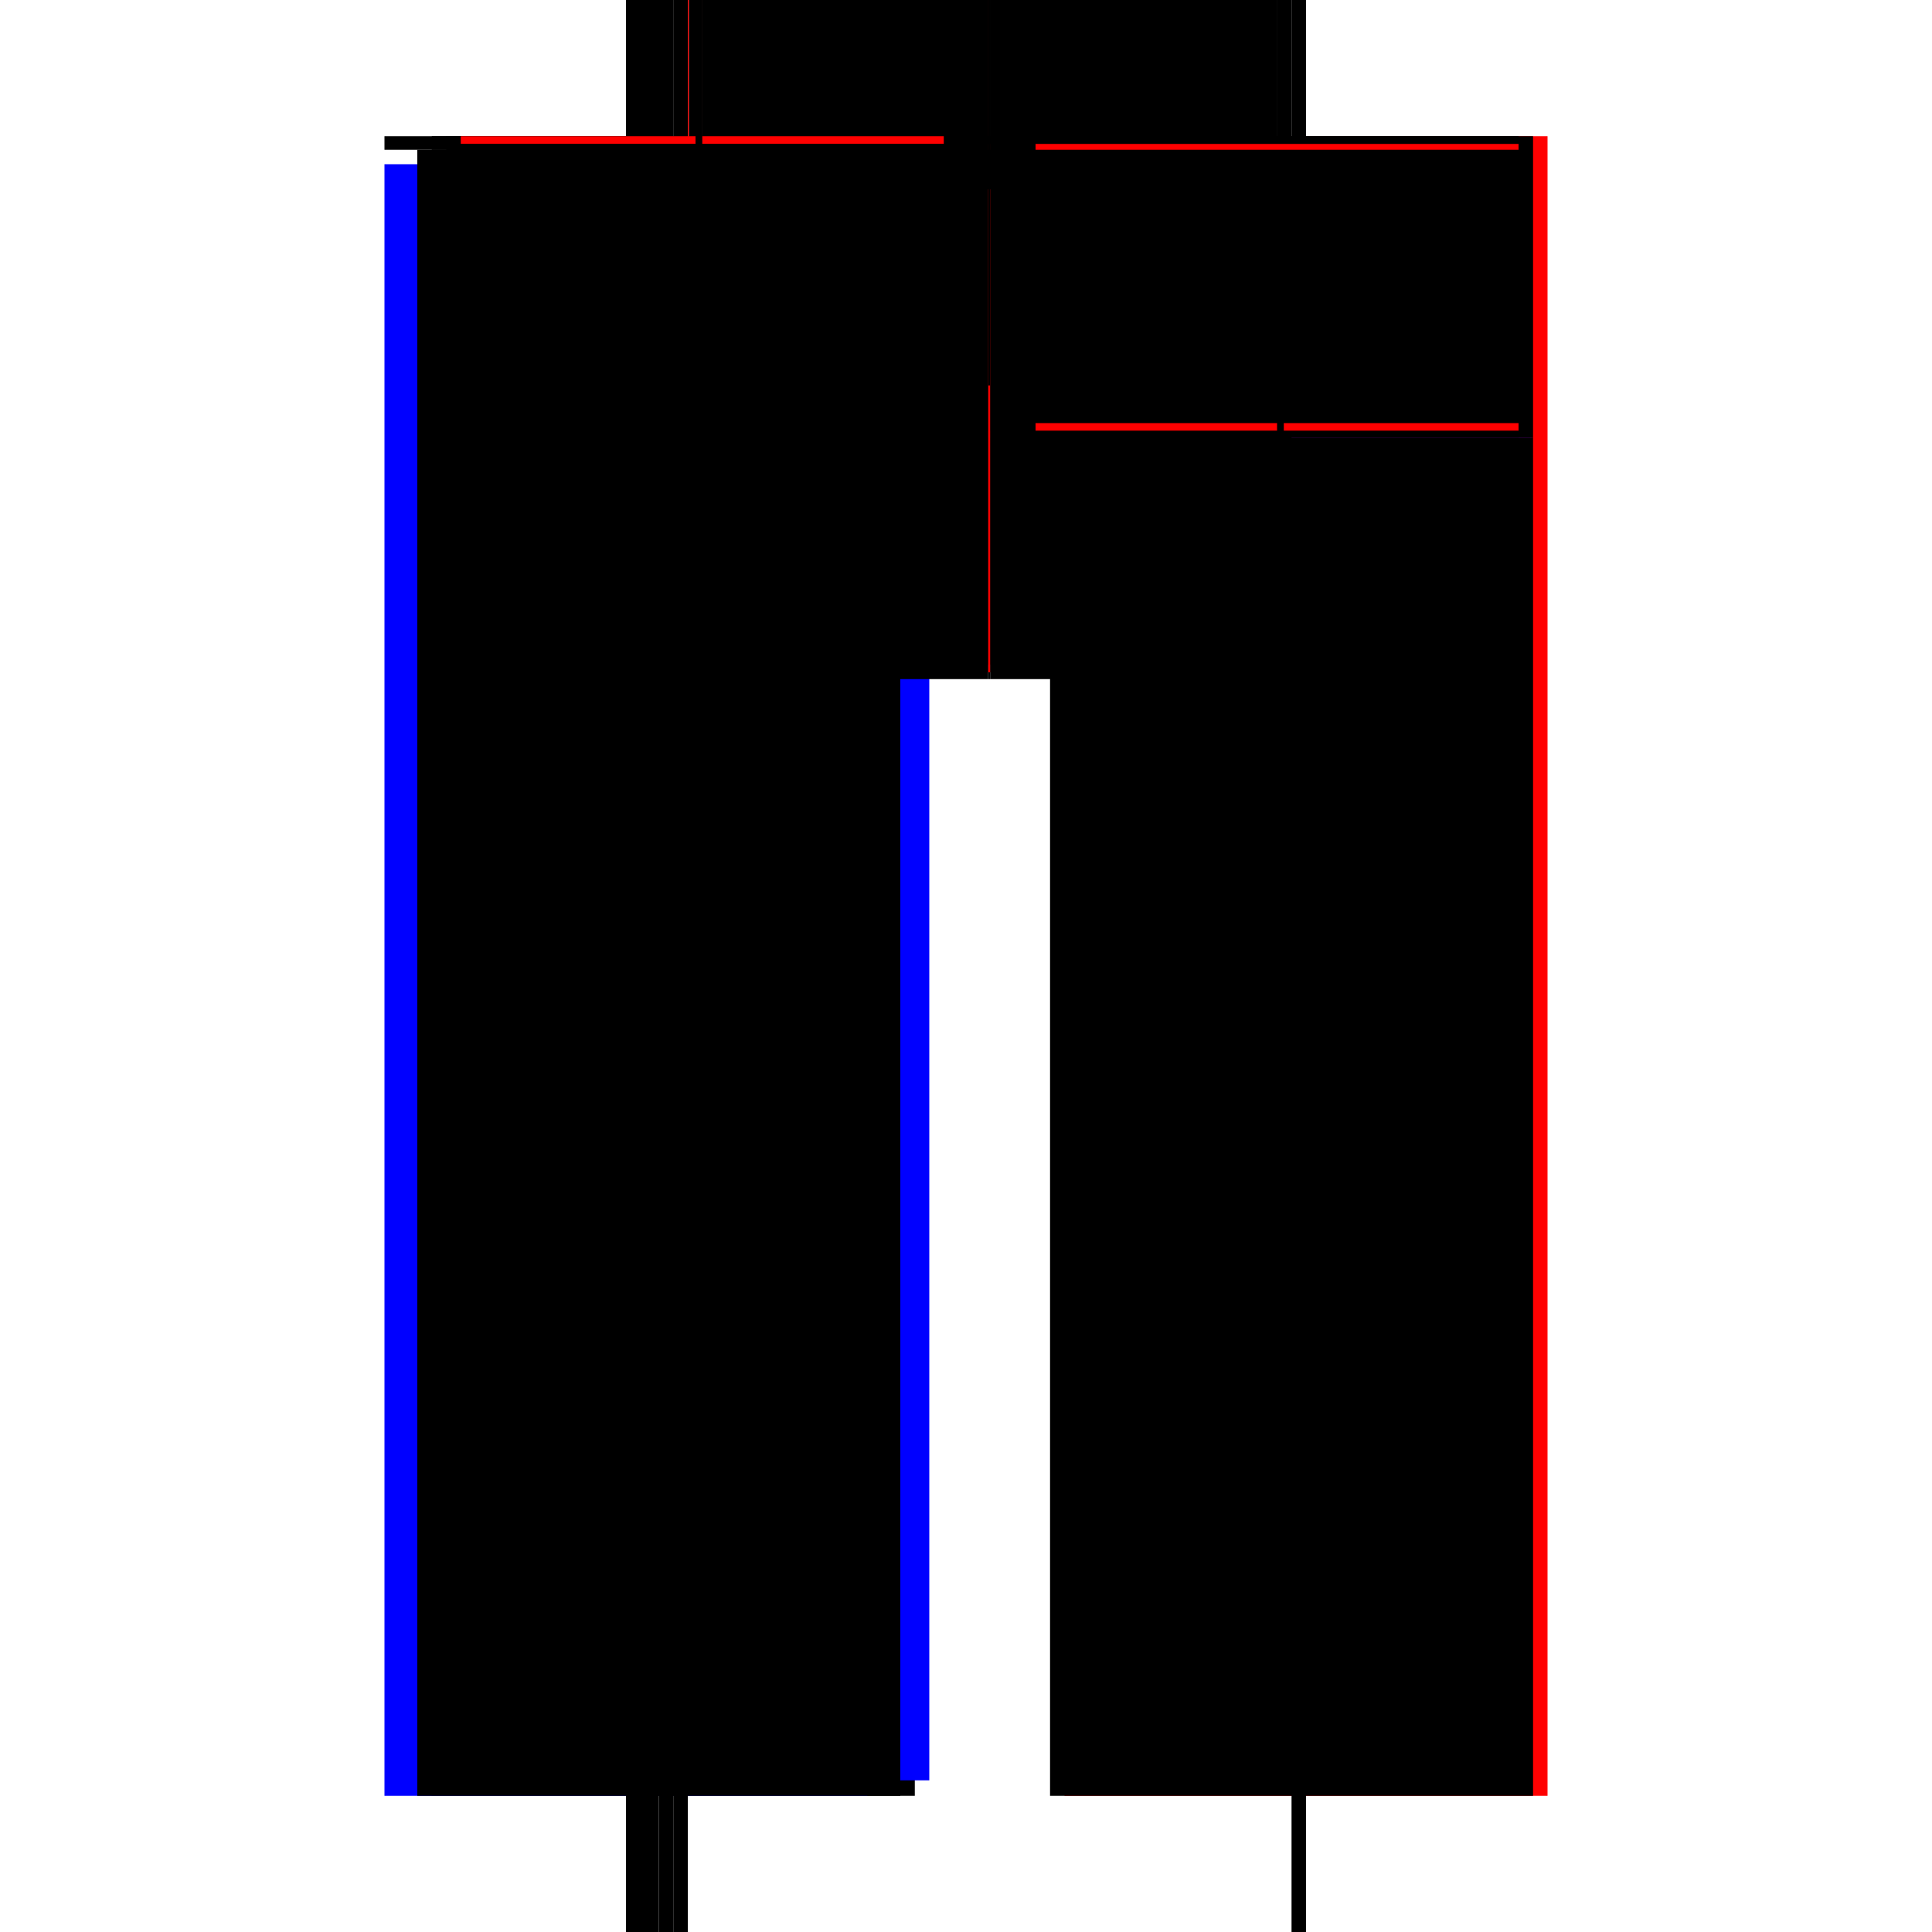 <?xml version="1.0" encoding="utf-8" ?>
<svg xmlns="http://www.w3.org/2000/svg" xmlns:ev="http://www.w3.org/2001/xml-events" xmlns:xlink="http://www.w3.org/1999/xlink" baseProfile="full" height="100%" version="1.1" viewBox="-1,-1,2,2" width="100%">
  <defs>
    <style type="text/css"><![CDATA[.vectorEffectClass {vector-effect: non-scaling-stroke;}]]></style>
  </defs>
  <line class="vectorEffectClass" fill="none" stroke="red" stroke-width="0.5" x1="0.352" x2="0.352" y1="0.859" y2="-0.859"/>
  <line class="vectorEffectClass" fill="none" stroke="black" stroke-width="0.5" x1="-0.303" x2="-0.303" y1="0.859" y2="-0.845"/>
  <line class="vectorEffectClass" fill="none" stroke="blue" stroke-width="0.5" x1="-0.352" x2="-0.352" y1="0.859" y2="-0.83"/>
  <line class="vectorEffectClass" fill="none" stroke="blue" stroke-width="0.5" x1="-0.288" x2="-0.288" y1="0.843" y2="-0.547"/>
  <line class="vectorEffectClass" fill="none" stroke="black" stroke-width="0.5" x1="0.337" x2="0.337" y1="0.859" y2="-0.547"/>
  <line class="vectorEffectClass" fill="none" stroke="black" stroke-width="0.5" x1="-0.288" x2="-0.288" y1="-0.547" y2="-0.859"/>
  <line class="vectorEffectClass" fill="none" stroke="black" stroke-width="0.5" x1="-0.287" x2="-0.287" y1="-0.547" y2="-0.859"/>
  <line class="vectorEffectClass" fill="none" stroke="blue" stroke-width="0.5" x1="0.336" x2="0.336" y1="-0.547" y2="-0.855"/>
  <line class="vectorEffectClass" fill="none" stroke="black" stroke-width="0.5" x1="0.337" x2="0.337" y1="-0.547" y2="-0.859"/>
  <line class="vectorEffectClass" fill="none" stroke="black" stroke-width="0.5" x1="0.025" x2="0.322" y1="-0.547" y2="-0.547"/>
  <line class="vectorEffectClass" fill="none" stroke="black" stroke-width="0.5" x1="0.025" x2="0.322" y1="-0.859" y2="-0.859"/>
  <line class="vectorEffectClass" fill="none" stroke="black" stroke-width="0.5" x1="-0.273" x2="0.023" y1="-0.547" y2="-0.547"/>
  <line class="vectorEffectClass" fill="none" stroke="red" stroke-width="0.5" x1="-0.273" x2="0.023" y1="-0.859" y2="-0.859"/>
  <line class="vectorEffectClass" fill="none" stroke="black" stroke-width="0.5" x1="0.025" x2="0.025" y1="-0.562" y2="-0.845"/>
  <line class="vectorEffectClass" fill="none" stroke="black" stroke-width="0.5" x1="0.023" x2="0.023" y1="-0.562" y2="-0.845"/>
  <line class="vectorEffectClass" fill="none" stroke="black" stroke-width="0.5" x1="-0.352" x2="-0.303" y1="-0.859" y2="-0.859"/>
  <line class="vectorEffectClass" fill="none" stroke="black" stroke-width="0.5" x1="-0.352" x2="-0.318" y1="0.859" y2="0.859"/>
  <line class="vectorEffectClass" fill="none" stroke="black" stroke-width="0.5" x1="-0.303" x2="-0.288" y1="0.859" y2="0.859"/>
  <line class="vectorEffectClass" fill="none" stroke="black" stroke-width="0.5" x1="-0.303" x2="-0.288" y1="-0.859" y2="-0.859"/>
  <line class="vectorEffectClass" fill="none" stroke="black" stroke-width="0.5" x1="-0.318" x2="-0.303" y1="0.859" y2="0.859"/>
  <line class="vectorEffectClass" fill="none" stroke="black" stroke-width="0.5" x1="0.337" x2="0.352" y1="0.859" y2="0.859"/>
  <line class="vectorEffectClass" fill="none" stroke="black" stroke-width="0.5" x1="0.337" x2="0.352" y1="-0.859" y2="-0.859"/>
  <line class="vectorEffectClass" fill="none" stroke="black" stroke-width="0.5" x1="-0.303" x2="-0.303" y1="-0.845" y2="-0.859"/>
  <line class="vectorEffectClass" fill="none" stroke="black" stroke-width="0.5" x1="-0.352" x2="-0.352" y1="-0.845" y2="-0.859"/>
  <line class="vectorEffectClass" fill="none" stroke="black" stroke-width="0.5" x1="0.322" x2="0.336" y1="-0.547" y2="-0.547"/>
  <line class="vectorEffectClass" fill="none" stroke="black" stroke-width="0.5" x1="0.322" x2="0.336" y1="-0.859" y2="-0.859"/>
  <line class="vectorEffectClass" fill="none" stroke="red" stroke-width="0.5" x1="-0.287" x2="-0.273" y1="-0.547" y2="-0.547"/>
  <line class="vectorEffectClass" fill="none" stroke="black" stroke-width="0.5" x1="-0.287" x2="-0.273" y1="-0.859" y2="-0.859"/>
  <line class="vectorEffectClass" fill="none" stroke="black" stroke-width="0.5" x1="0.025" x2="0.025" y1="-0.851" y2="-0.859"/>
  <line class="vectorEffectClass" fill="none" stroke="black" stroke-width="0.5" x1="0.023" x2="0.023" y1="-0.851" y2="-0.859"/>
  <line class="vectorEffectClass" fill="none" stroke="red" stroke-width="0.5" x1="0.023" x2="0.023" y1="-0.554" y2="-0.562"/>
  <line class="vectorEffectClass" fill="none" stroke="black" stroke-width="0.5" x1="0.025" x2="0.025" y1="-0.554" y2="-0.562"/>
  <line class="vectorEffectClass" fill="none" stroke="blue" stroke-width="0.5" x1="0.023" x2="0.023" y1="-0.551" y2="-0.554"/>
  <line class="vectorEffectClass" fill="none" stroke="red" stroke-width="0.5" x1="0.025" x2="0.025" y1="-0.547" y2="-0.554"/>
  <line class="vectorEffectClass" fill="none" stroke="black" stroke-width="0.5" x1="0.025" x2="0.025" y1="-0.845" y2="-0.851"/>
  <line class="vectorEffectClass" fill="none" stroke="red" stroke-width="0.5" x1="0.023" x2="0.023" y1="-0.845" y2="-0.851"/>
  <line class="vectorEffectClass" fill="none" stroke="black" stroke-width="0.5" x1="0.023" x2="0.025" y1="-0.547" y2="-0.547"/>
  <line class="vectorEffectClass" fill="none" stroke="black" stroke-width="0.5" x1="0.023" x2="0.025" y1="-0.562" y2="-0.562"/>
  <line class="vectorEffectClass" fill="none" stroke="black" stroke-width="0.5" x1="0.023" x2="0.025" y1="-0.845" y2="-0.845"/>
  <line class="vectorEffectClass" fill="none" stroke="black" stroke-width="0.5" x1="0.023" x2="0.025" y1="-0.859" y2="-0.859"/>
  <line class="vectorEffectClass" fill="none" stroke="black" stroke-width="0.5" x1="-0.288" x2="-0.287" y1="-0.547" y2="-0.547"/>
  <line class="vectorEffectClass" fill="none" stroke="red" stroke-width="0.5" x1="-0.288" x2="-0.287" y1="-0.859" y2="-0.859"/>
  <line class="vectorEffectClass" fill="none" stroke="black" stroke-width="0.5" x1="0.336" x2="0.337" y1="-0.547" y2="-0.547"/>
  <line class="vectorEffectClass" fill="none" stroke="black" stroke-width="0.5" x1="0.336" x2="0.337" y1="-0.859" y2="-0.859"/>
  <line class="vectorEffectClass" fill="none" stroke="black" stroke-dasharray="5.0 5.0" stroke-width="0.5" x1="-0.318" x2="-0.318" y1="0.859" y2="-0.845"/>
  <line class="vectorEffectClass" fill="none" stroke="black" stroke-dasharray="5.0 5.0" stroke-width="0.5" x1="0.025" x2="0.322" y1="-0.851" y2="-0.851"/>
  <line class="vectorEffectClass" fill="none" stroke="black" stroke-dasharray="5.0 5.0" stroke-width="0.5" x1="0.025" x2="0.322" y1="-0.554" y2="-0.554"/>
  <line class="vectorEffectClass" fill="none" stroke="black" stroke-dasharray="5.0 5.0" stroke-width="0.5" x1="0.025" x2="0.322" y1="-0.562" y2="-0.562"/>
  <line class="vectorEffectClass" fill="none" stroke="black" stroke-dasharray="5.0 5.0" stroke-width="0.5" x1="0.025" x2="0.322" y1="-0.845" y2="-0.845"/>
  <line class="vectorEffectClass" fill="none" stroke="black" stroke-dasharray="5.0 5.0" stroke-width="0.5" x1="-0.28" x2="-0.28" y1="-0.554" y2="-0.851"/>
  <line class="vectorEffectClass" fill="none" stroke="black" stroke-dasharray="5.0 5.0" stroke-width="0.5" x1="0.329" x2="0.329" y1="-0.554" y2="-0.851"/>
  <line class="vectorEffectClass" fill="none" stroke="black" stroke-dasharray="5.0 5.0" stroke-width="0.5" x1="-0.273" x2="0.023" y1="-0.554" y2="-0.554"/>
  <line class="vectorEffectClass" fill="none" stroke="black" stroke-dasharray="5.0 5.0" stroke-width="0.5" x1="-0.273" x2="0.023" y1="-0.562" y2="-0.562"/>
  <line class="vectorEffectClass" fill="none" stroke="black" stroke-dasharray="5.0 5.0" stroke-width="0.5" x1="-0.273" x2="0.023" y1="-0.851" y2="-0.851"/>
  <line class="vectorEffectClass" fill="none" stroke="black" stroke-dasharray="5.0 5.0" stroke-width="0.5" x1="-0.273" x2="0.023" y1="-0.845" y2="-0.845"/>
  <line class="vectorEffectClass" fill="none" stroke="black" stroke-dasharray="5.0 5.0" stroke-width="0.5" x1="-0.273" x2="-0.273" y1="-0.562" y2="-0.845"/>
  <line class="vectorEffectClass" fill="none" stroke="black" stroke-dasharray="5.0 5.0" stroke-width="0.5" x1="0.322" x2="0.322" y1="-0.562" y2="-0.845"/>
  <line class="vectorEffectClass" fill="none" stroke="black" stroke-dasharray="5.0 5.0" stroke-width="0.5" x1="-0.352" x2="-0.318" y1="-0.845" y2="-0.845"/>
  <line class="vectorEffectClass" fill="none" stroke="black" stroke-dasharray="5.0 5.0" stroke-width="0.5" x1="-0.318" x2="-0.303" y1="-0.845" y2="-0.845"/>
  <line class="vectorEffectClass" fill="none" stroke="black" stroke-dasharray="5.0 5.0" stroke-width="0.5" x1="-0.273" x2="-0.273" y1="-0.554" y2="-0.562"/>
  <line class="vectorEffectClass" fill="none" stroke="red" stroke-dasharray="5.0 5.0" stroke-width="0.5" x1="-0.273" x2="-0.273" y1="-0.851" y2="-0.859"/>
  <line class="vectorEffectClass" fill="none" stroke="red" stroke-dasharray="5.0 5.0" stroke-width="0.5" x1="0.322" x2="0.322" y1="-0.554" y2="-0.562"/>
  <line class="vectorEffectClass" fill="none" stroke="black" stroke-dasharray="5.0 5.0" stroke-width="0.5" x1="0.322" x2="0.322" y1="-0.851" y2="-0.859"/>
  <line class="vectorEffectClass" fill="none" stroke="black" stroke-dasharray="5.0 5.0" stroke-width="0.5" x1="-0.273" x2="-0.273" y1="-0.547" y2="-0.554"/>
  <line class="vectorEffectClass" fill="none" stroke="black" stroke-dasharray="5.0 5.0" stroke-width="0.5" x1="0.322" x2="0.329" y1="-0.851" y2="-0.851"/>
  <line class="vectorEffectClass" fill="none" stroke="black" stroke-dasharray="5.0 5.0" stroke-width="0.5" x1="0.322" x2="0.329" y1="-0.554" y2="-0.554"/>
  <line class="vectorEffectClass" fill="none" stroke="black" stroke-dasharray="5.0 5.0" stroke-width="0.5" x1="0.322" x2="0.322" y1="-0.547" y2="-0.554"/>
  <line class="vectorEffectClass" fill="none" stroke="black" stroke-dasharray="5.0 5.0" stroke-width="0.5" x1="-0.28" x2="-0.273" y1="-0.554" y2="-0.554"/>
  <line class="vectorEffectClass" fill="none" stroke="black" stroke-dasharray="5.0 5.0" stroke-width="0.5" x1="-0.28" x2="-0.273" y1="-0.851" y2="-0.851"/>
  <line class="vectorEffectClass" fill="none" stroke="black" stroke-dasharray="5.0 5.0" stroke-width="0.5" x1="-0.273" x2="-0.273" y1="-0.845" y2="-0.851"/>
  <line class="vectorEffectClass" fill="none" stroke="red" stroke-dasharray="5.0 5.0" stroke-width="0.5" x1="0.322" x2="0.322" y1="-0.845" y2="-0.851"/>
  <line class="vectorEffectClass" fill="none" stroke="red" stroke-dasharray="5.0 5.0" stroke-width="0.5" x1="0.023" x2="0.025" y1="-0.554" y2="-0.554"/>
  <line class="vectorEffectClass" fill="none" stroke="black" stroke-dasharray="5.0 5.0" stroke-width="0.5" x1="0.023" x2="0.025" y1="-0.851" y2="-0.851"/>
</svg>
